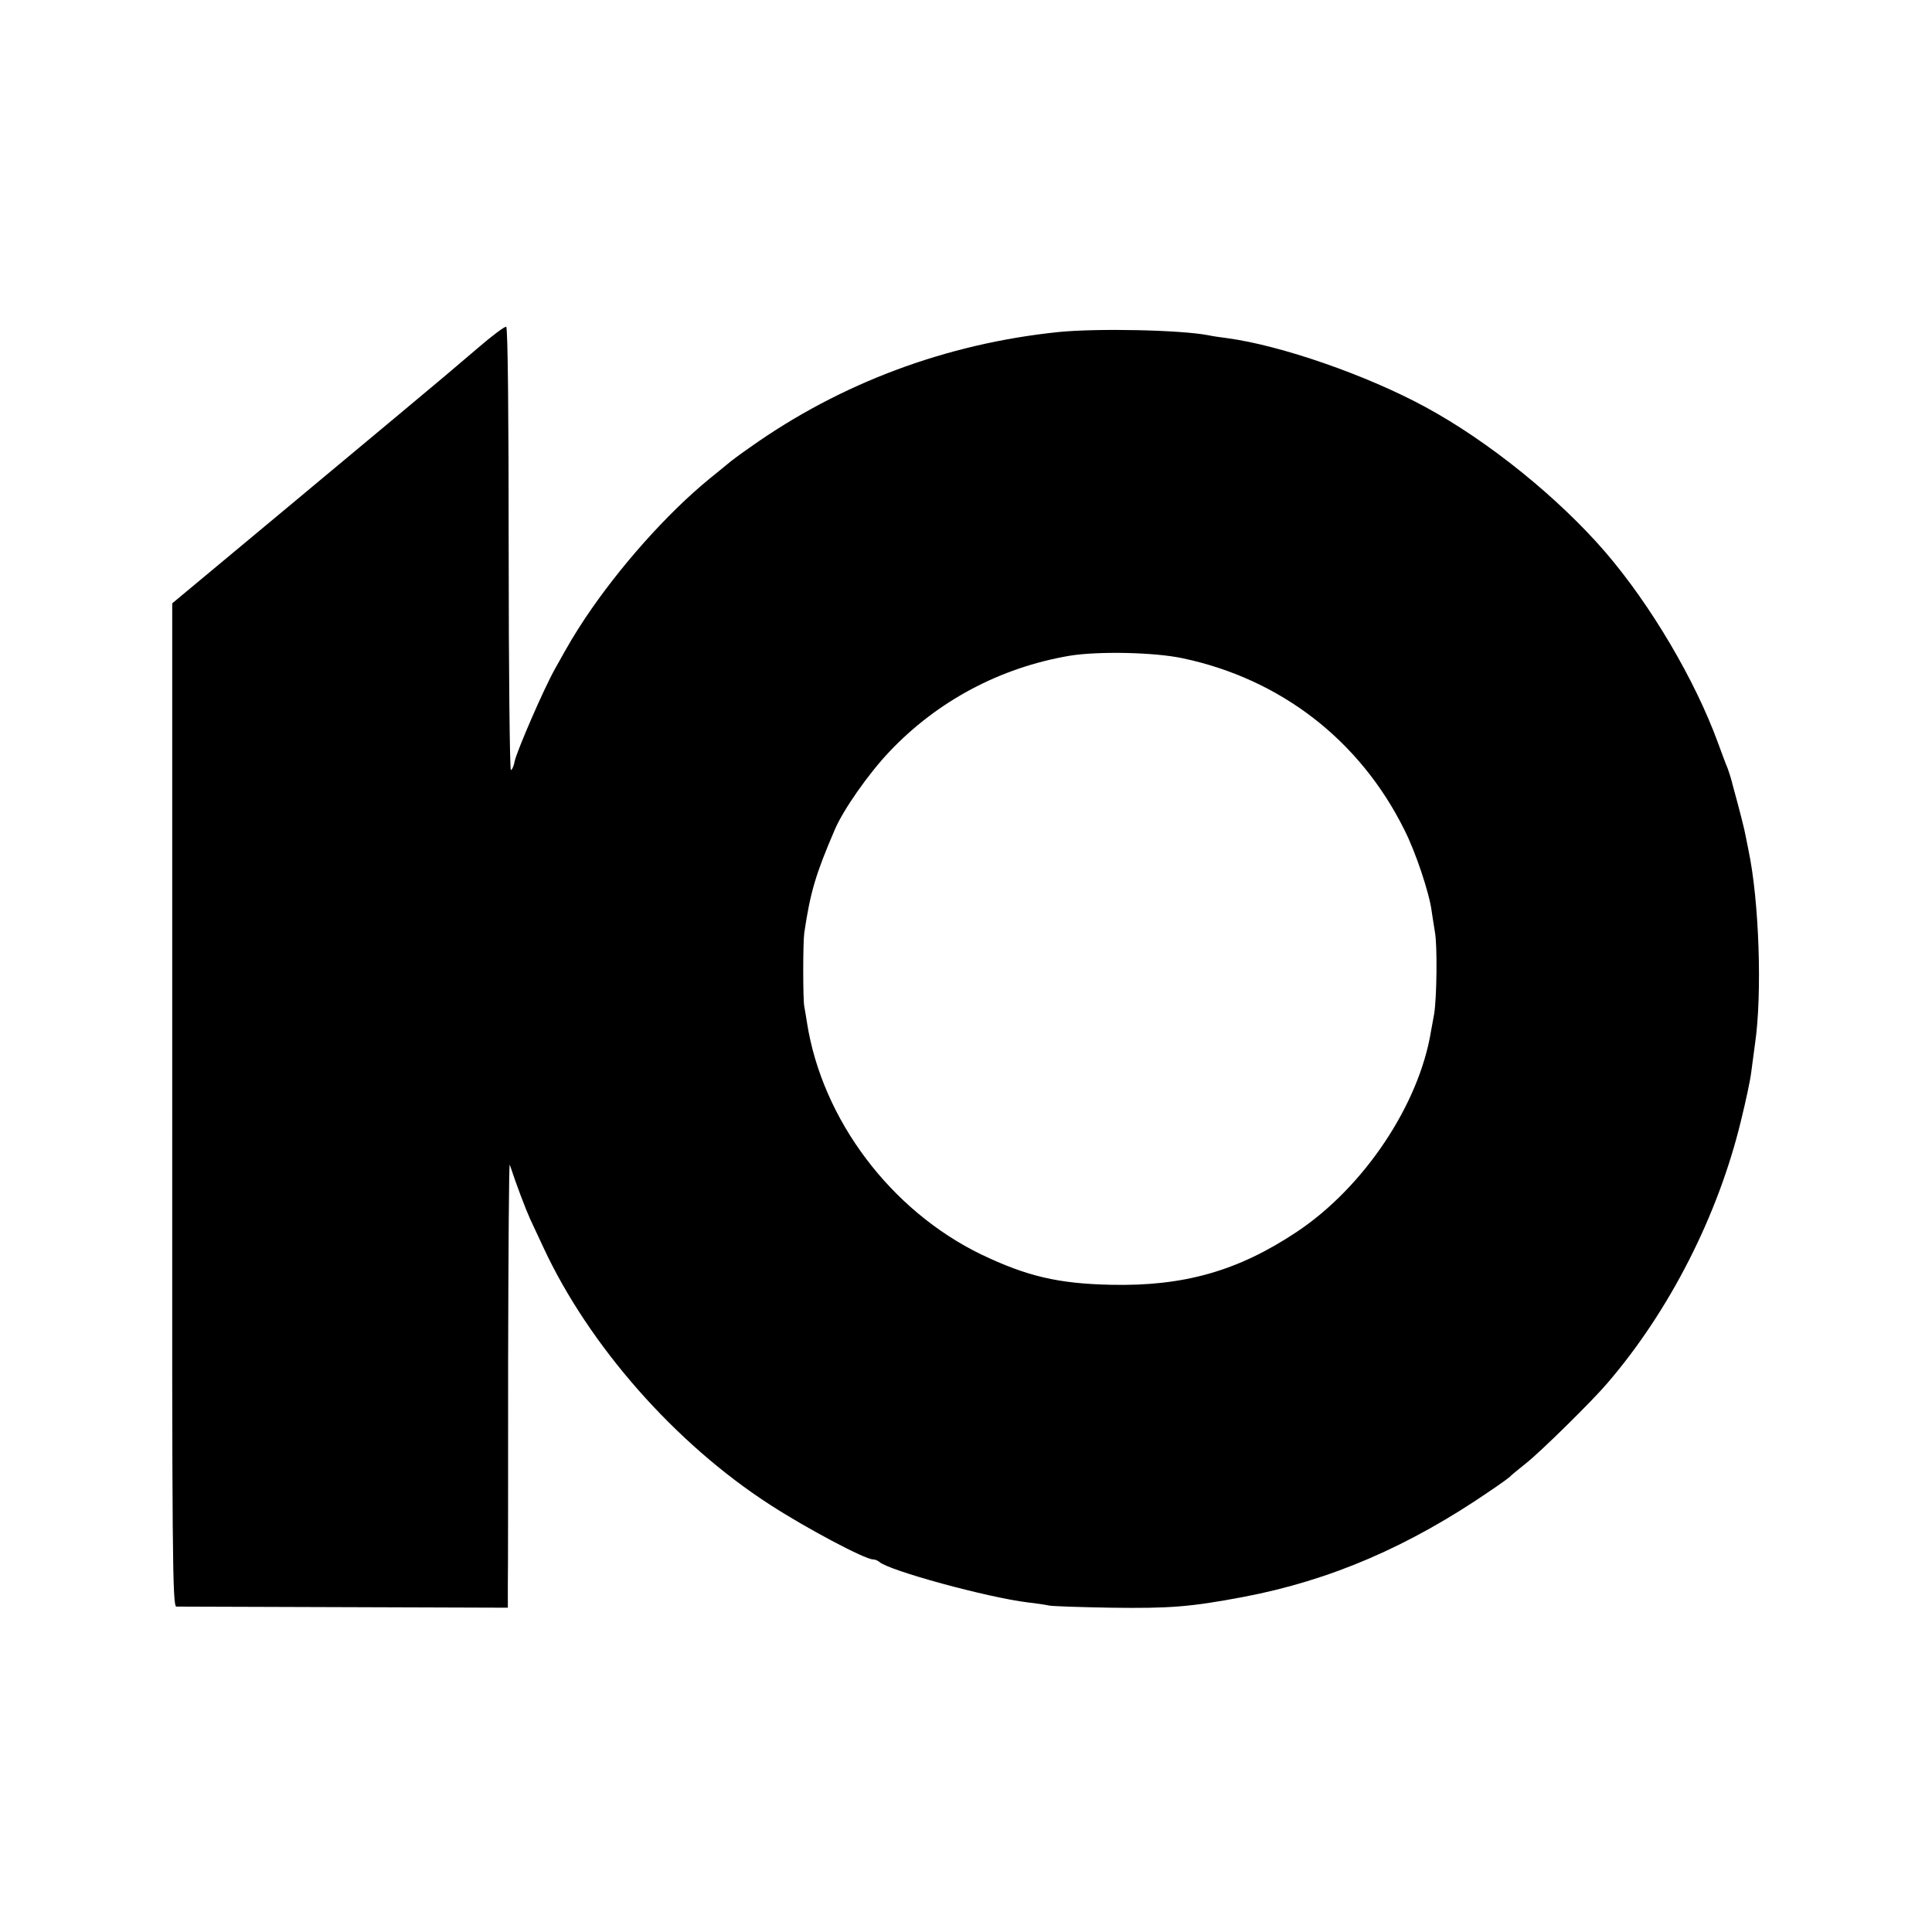 <?xml version="1.0" standalone="no"?>
<!DOCTYPE svg PUBLIC "-//W3C//DTD SVG 20010904//EN"
 "http://www.w3.org/TR/2001/REC-SVG-20010904/DTD/svg10.dtd">
<svg version="1.0" xmlns="http://www.w3.org/2000/svg"
 width="700pt" height="700pt" viewBox="0 0 700 700"
 preserveAspectRatio="xMidYMid meet">
<g transform="translate(0,700) scale(0.1,-0.1)"
fill="#000000" stroke="none">
<path d="M1730 5738 c-52 -44 -106 -90 -120 -102 -23 -19 -109 -91 -165 -138
-11 -9 -200 -167 -421 -351 l-400 -333 0 -1817 c-1 -1650 1 -1817 15 -1818 9
0 283 -1 609 -2 l592 -2 0 85 c1 47 1 411 1 810 1 399 3 718 6 710 24 -73 58
-162 73 -195 10 -22 32 -69 49 -105 165 -355 477 -710 821 -932 131 -85 344
-198 373 -198 7 0 17 -4 23 -9 33 -31 391 -129 539 -147 28 -3 61 -8 75 -11
14 -3 115 -6 225 -8 214 -3 289 3 480 39 316 60 601 183 895 385 36 24 67 47
70 50 3 4 30 26 60 50 56 45 241 227 295 291 224 261 400 606 483 950 17 69
34 148 37 175 4 28 10 75 14 105 26 178 15 516 -24 700 -3 14 -7 36 -10 50 -4
23 -19 83 -47 185 -5 22 -14 49 -18 60 -5 11 -21 54 -36 95 -83 227 -243 498
-407 689 -169 196 -423 402 -652 526 -211 115 -524 224 -720 250 -23 3 -52 7
-65 10 -101 20 -405 26 -545 12 -407 -42 -789 -185 -1115 -416 -36 -25 -74
-53 -85 -63 -11 -9 -40 -33 -65 -53 -155 -127 -327 -321 -450 -505 -43 -66
-51 -79 -109 -183 -42 -75 -136 -293 -146 -334 -3 -18 -10 -33 -14 -33 -4 0
-8 361 -8 802 0 482 -3 803 -9 804 -5 2 -52 -33 -104 -78z m2555 -1123 c355
-75 642 -297 803 -621 41 -80 91 -231 99 -294 3 -19 8 -54 12 -77 9 -47 7
-239 -3 -298 -4 -22 -9 -49 -11 -60 -43 -267 -243 -566 -486 -728 -213 -142
-410 -198 -674 -192 -191 4 -305 31 -470 110 -328 159 -576 489 -631 839 -3
21 -8 48 -10 60 -5 25 -5 231 0 266 22 148 41 212 111 375 31 72 122 202 197
281 174 184 401 305 653 348 103 17 307 13 410 -9z"/>
</g>
</svg>
